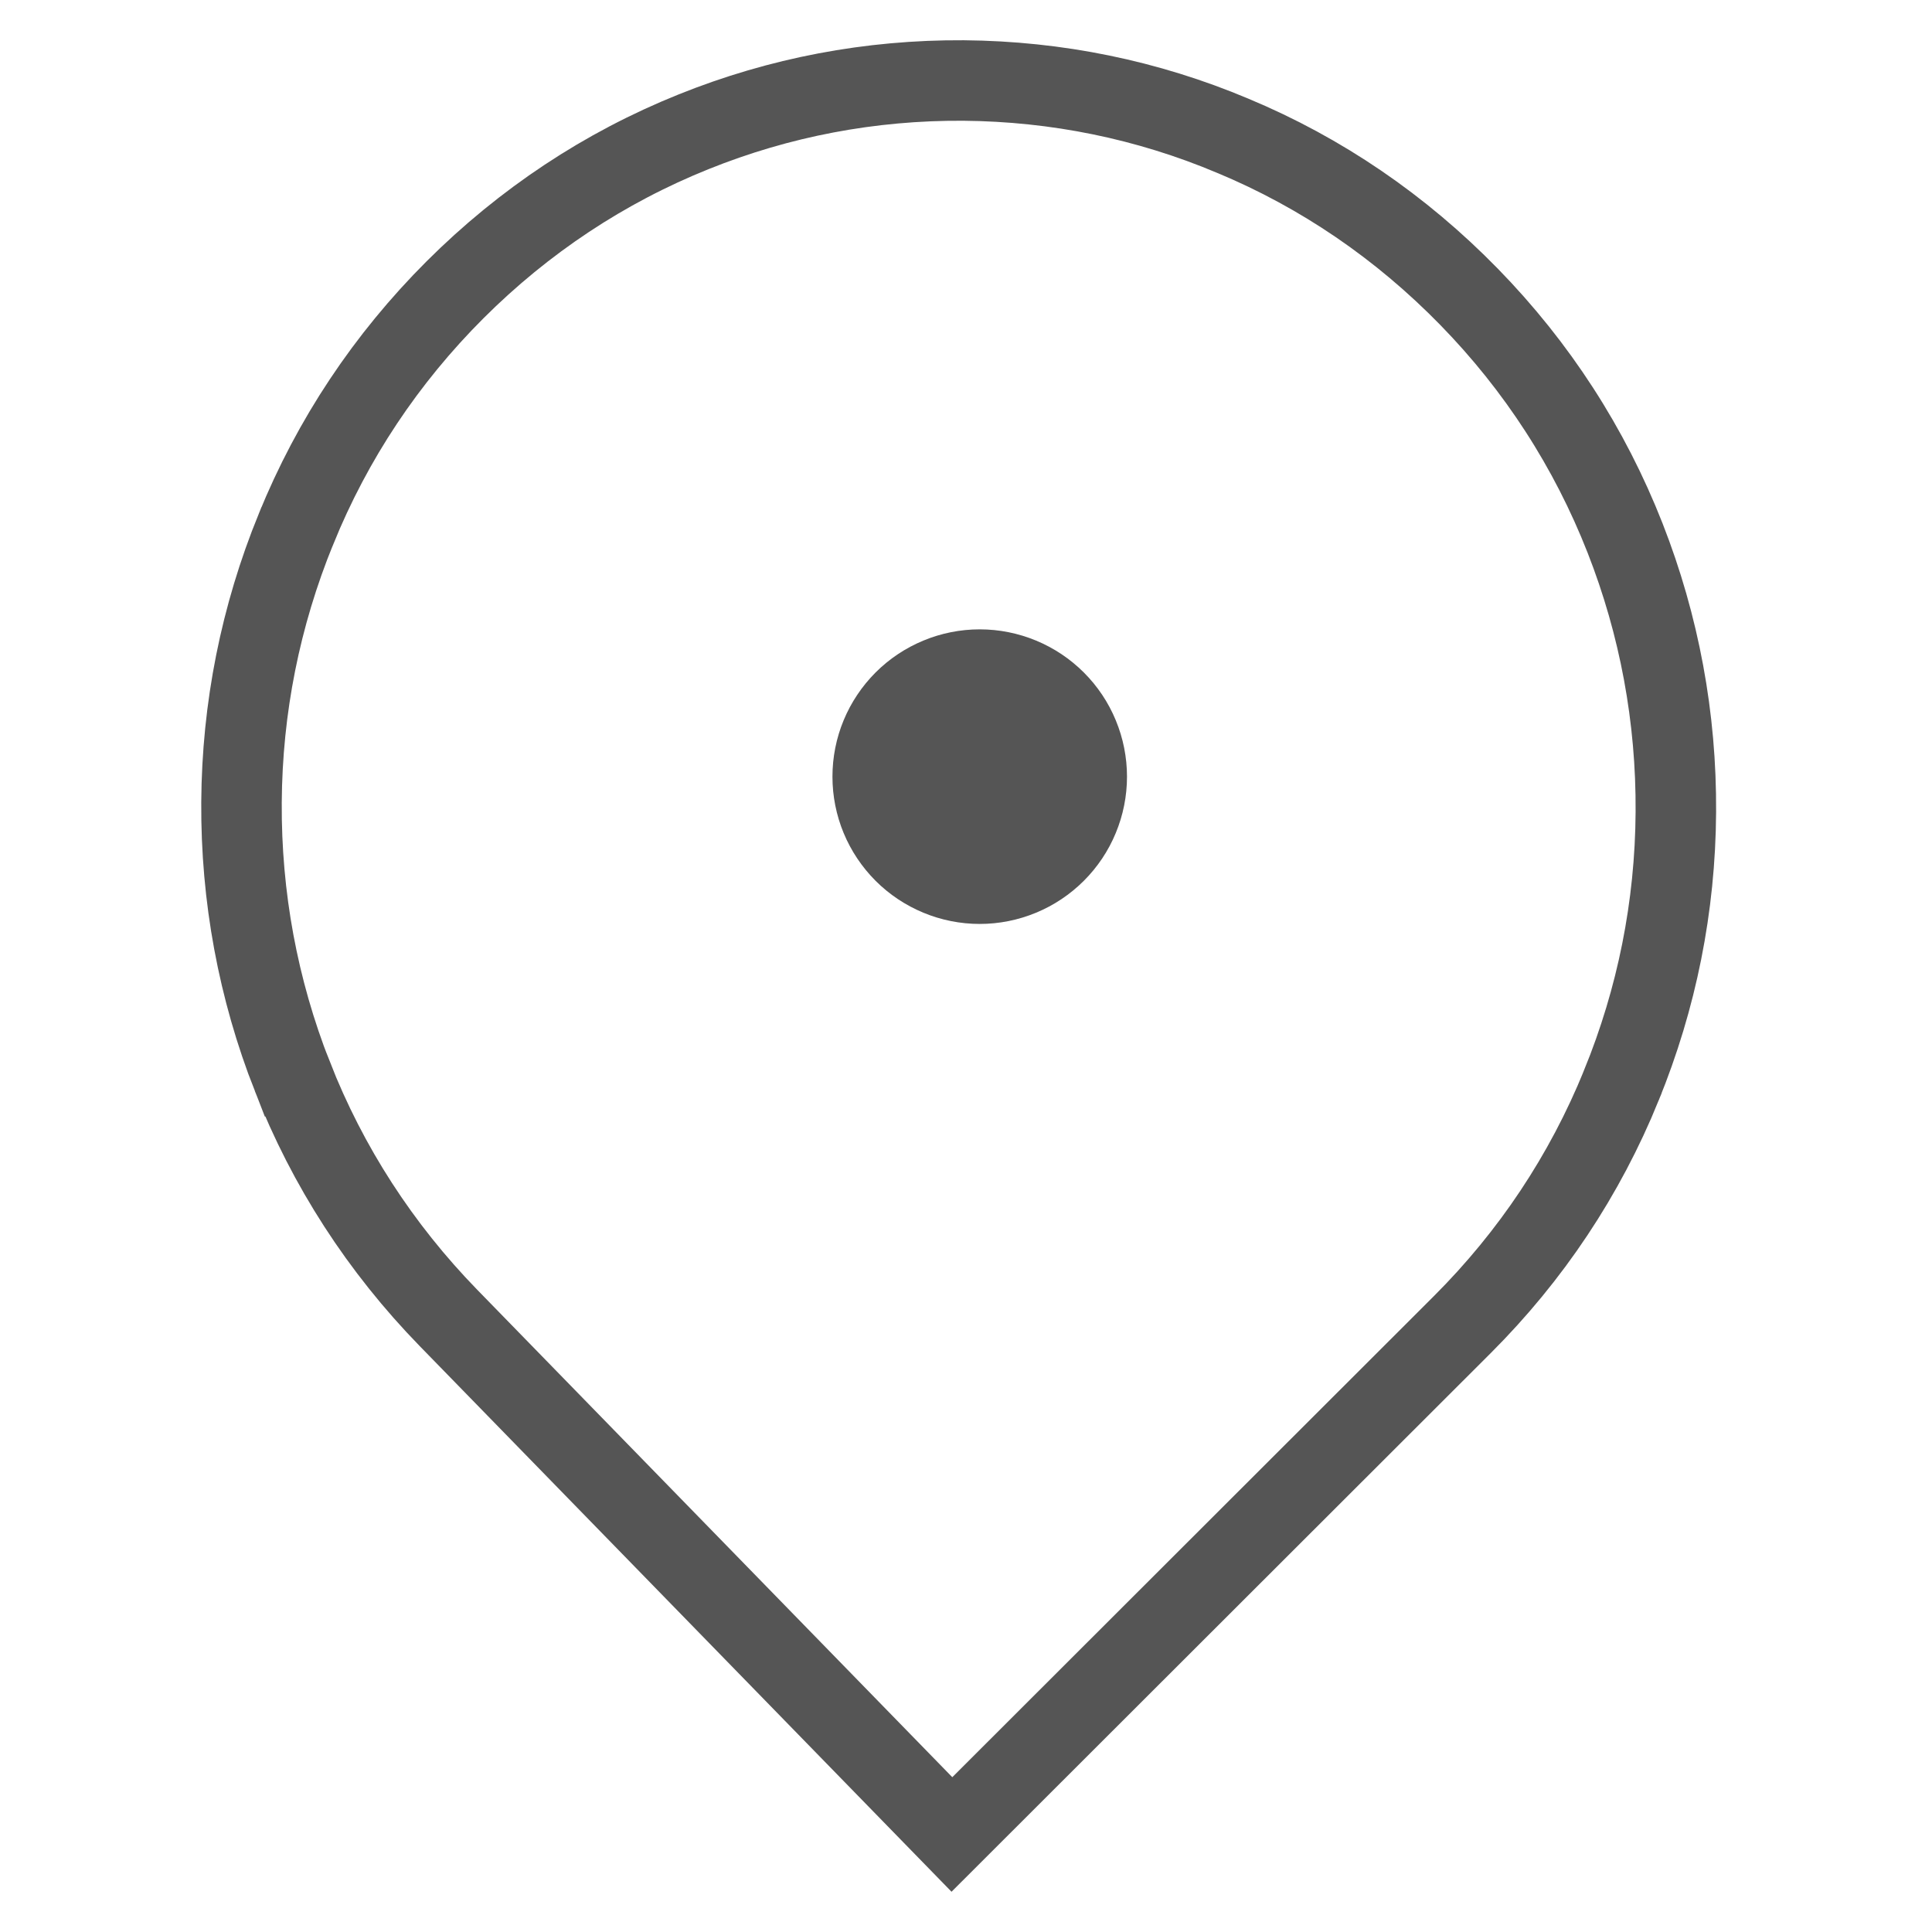 <svg width="48" height="48" viewBox="0 0 48 48" fill="none" xmlns="http://www.w3.org/2000/svg">
<path d="M20.682 19.296C20.682 19.776 20.776 20.252 20.96 20.696C21.144 21.14 21.414 21.543 21.753 21.883C22.093 22.223 22.497 22.492 22.941 22.676C23.384 22.86 23.86 22.955 24.341 22.955C24.821 22.955 25.297 22.86 25.741 22.676C26.185 22.492 26.588 22.223 26.928 21.883C27.268 21.543 27.538 21.14 27.721 20.696C27.905 20.252 28 19.776 28 19.296C28 18.815 27.905 18.339 27.721 17.895C27.538 17.451 27.268 17.048 26.928 16.708C26.588 16.368 26.185 16.099 25.741 15.915C25.297 15.731 24.821 15.636 24.341 15.636C23.86 15.636 23.384 15.731 22.941 15.915C22.497 16.099 22.093 16.368 21.753 16.708C21.414 17.048 21.144 17.451 20.96 17.895C20.776 18.339 20.682 18.815 20.682 19.296Z" fill="#555555"/>
<path d="M30.625 3.372L30.628 3.373C32.832 4.292 34.802 5.638 36.498 7.374C38.192 9.109 39.494 11.124 40.375 13.369C41.227 15.543 41.651 17.833 41.636 20.174C41.622 22.525 41.164 24.804 40.283 26.964L40.283 26.965C39.374 29.2 38.042 31.2 36.329 32.911L36.329 32.911L23.65 45.577L11.14 32.741C9.45 31.005 8.142 28.985 7.262 26.74L7.261 26.74C6.41 24.572 5.986 22.282 6 19.935C6.015 17.585 6.472 15.305 7.353 13.145L7.354 13.144C8.262 10.909 9.594 8.909 11.307 7.198C13.022 5.487 15.016 4.165 17.23 3.275L17.23 3.275C19.368 2.414 21.625 1.986 23.938 2C26.252 2.02 28.503 2.478 30.625 3.372Z" stroke="#555555" stroke-width="2"/>
</svg>
